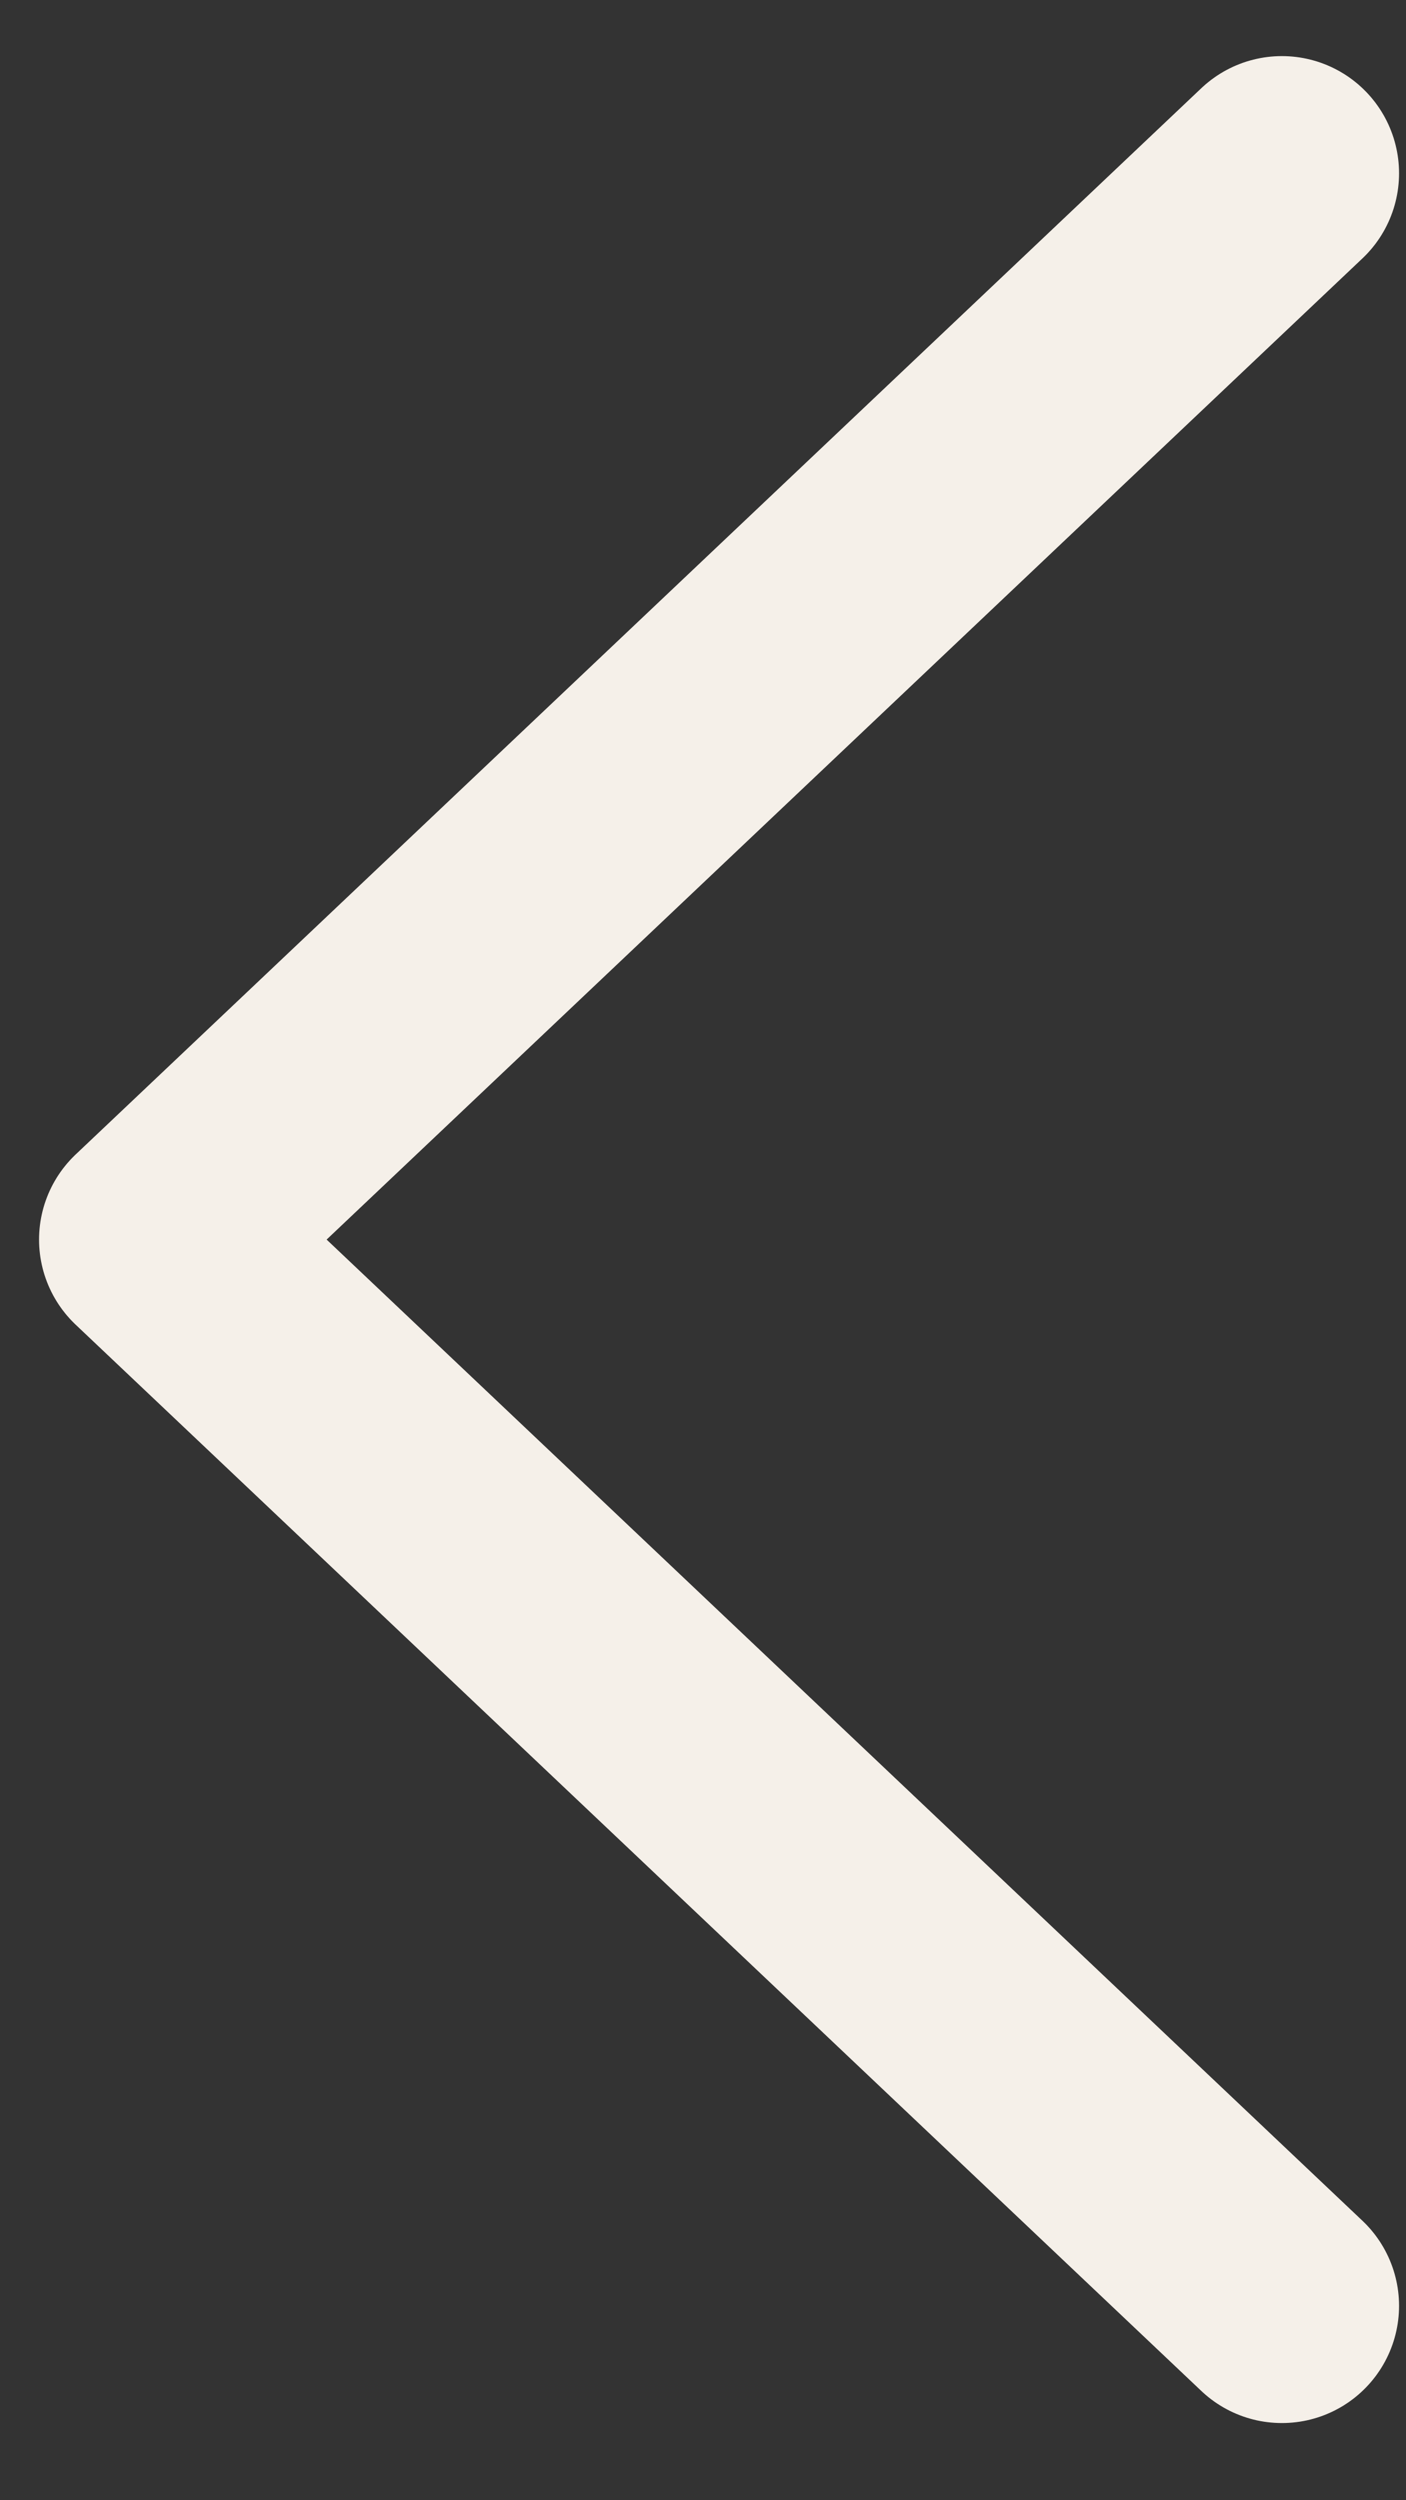 <?xml version="1.0" encoding="UTF-8"?>
<svg width="18px" height="32px" viewBox="0 0 18 32" version="1.1" xmlns="http://www.w3.org/2000/svg" xmlns:xlink="http://www.w3.org/1999/xlink">
    <rect x="0" y="0" width="18" height="32" fill="#333333" stroke="none"/>
    <title>B9492A1F-D525-418F-A7D1-4A4480149126</title>
    <g id="desktop" stroke="none" stroke-width="1" fill="none" fill-rule="evenodd" stroke-linecap="round" stroke-linejoin="round">
        <g id="η-εταιρεια-η-ιστορια" transform="translate(-39, -2659)" stroke="#F5F0E9" stroke-width="3">
            <g id="Group-3" transform="translate(0, 2633.218)">
                <polyline id="Line-7" points="55.411 28 41 41.647 55.411 55.294"></polyline>
            </g>
        </g>
    </g>
</svg>